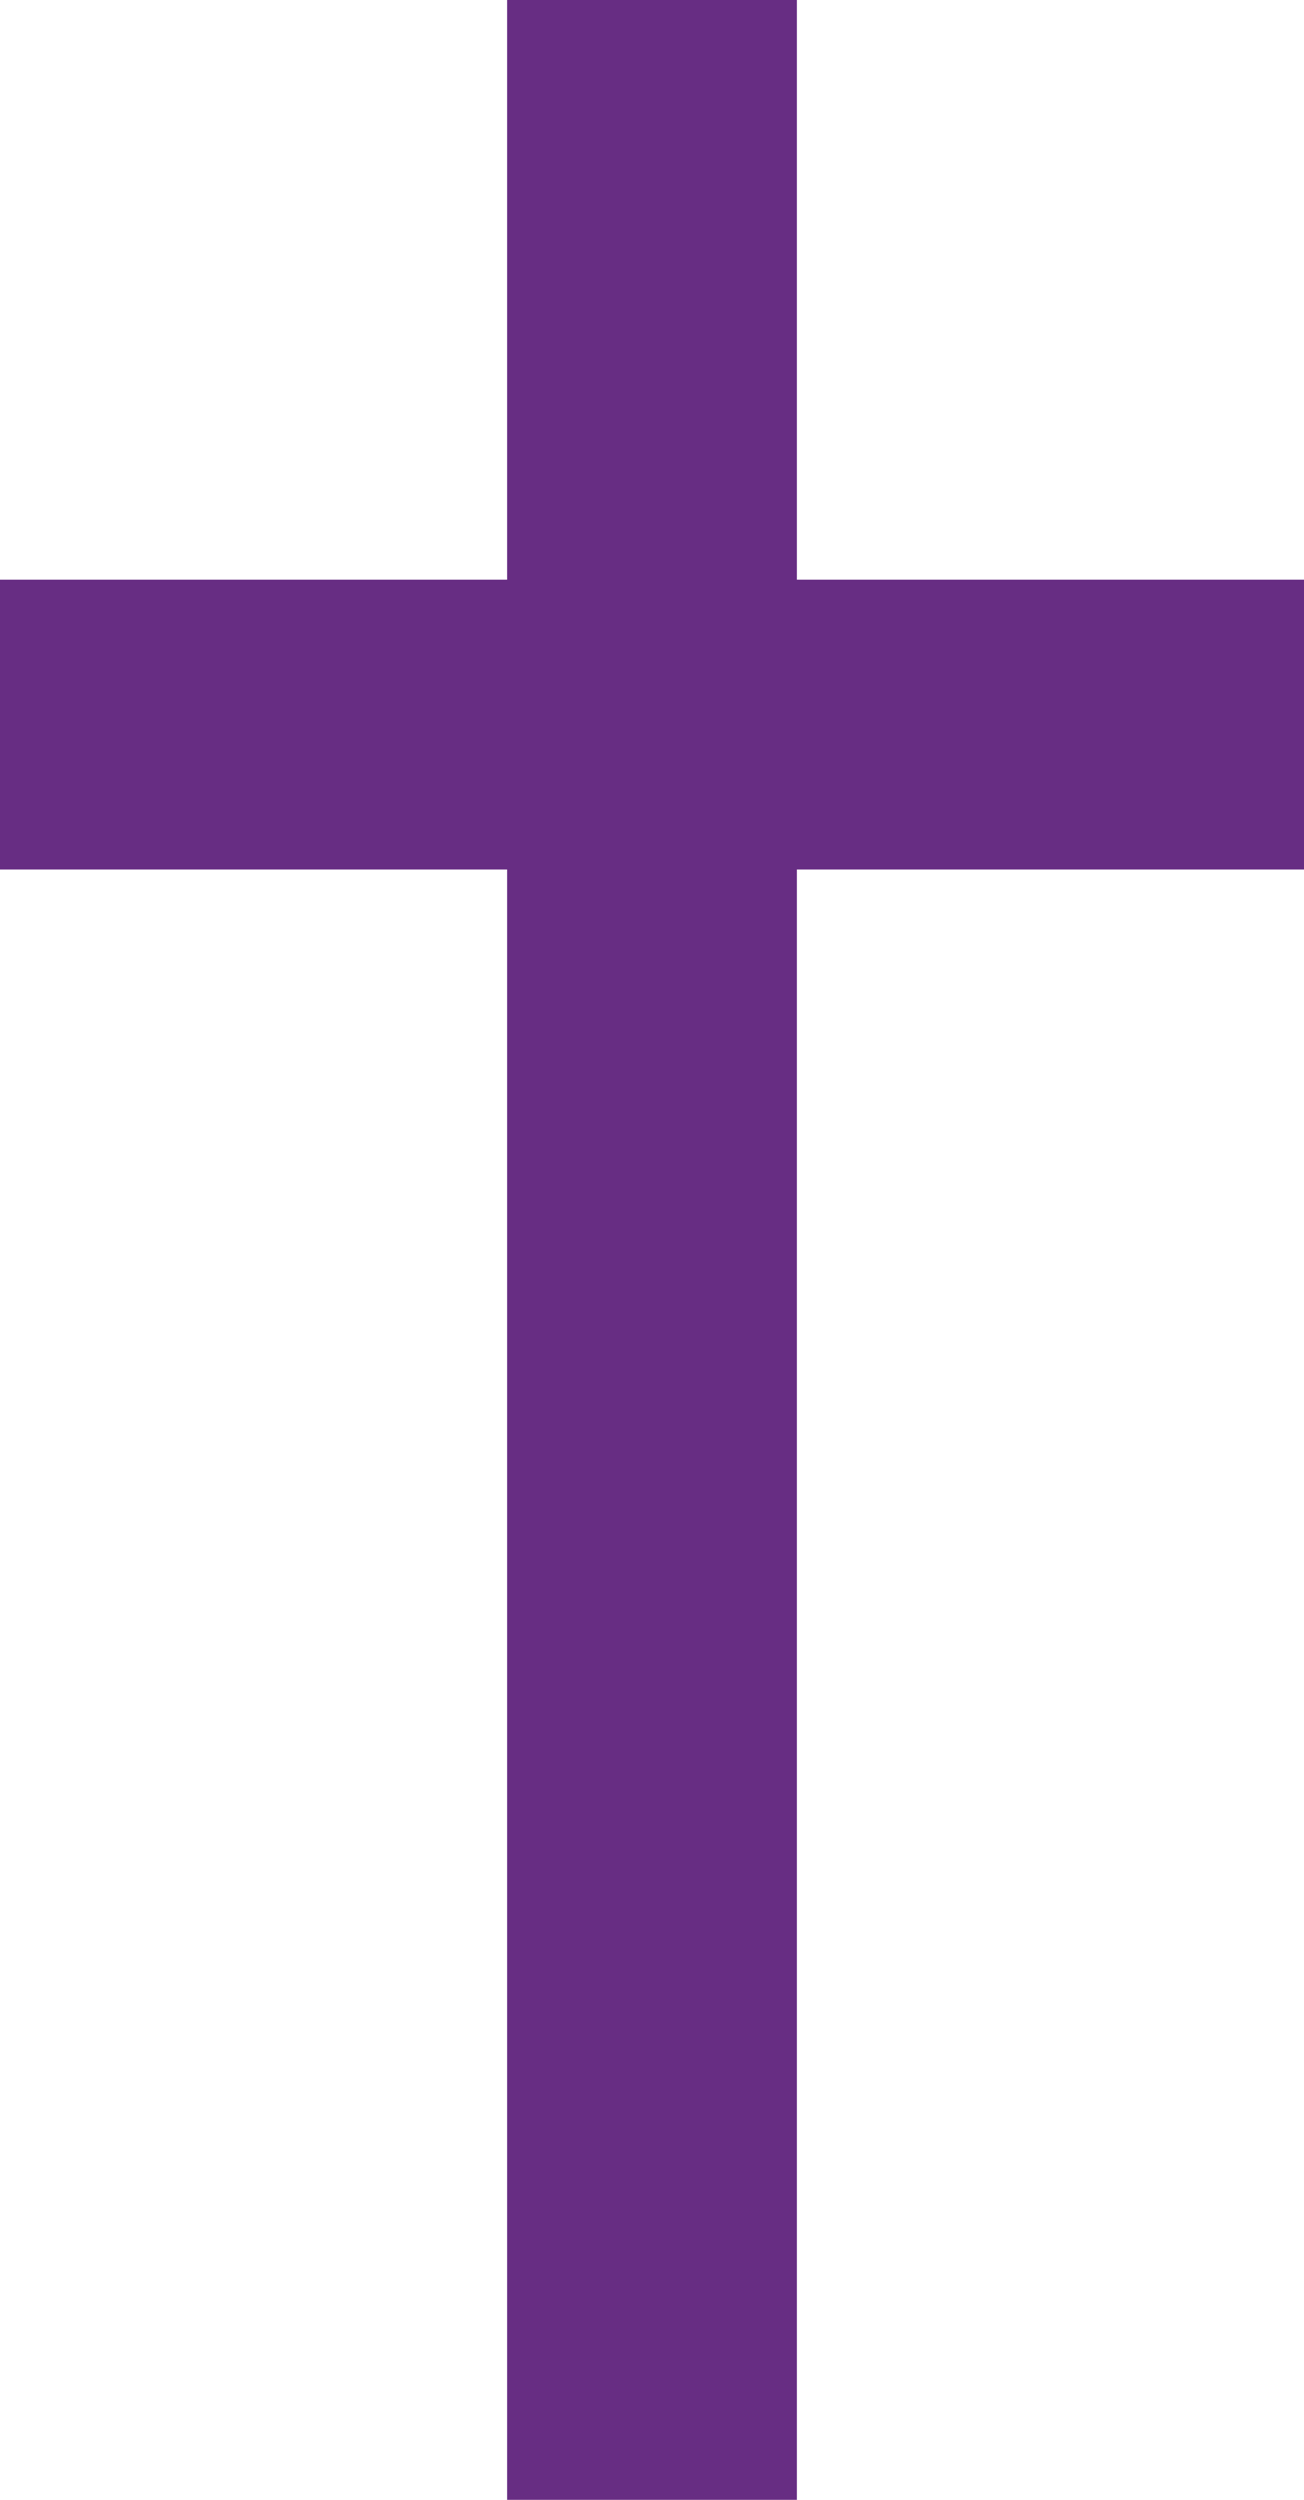 <?xml version="1.0" standalone="no"?>
<!DOCTYPE svg PUBLIC "-//W3C//DTD SVG 1.1//EN" "http://www.w3.org/Graphics/SVG/1.1/DTD/svg11.dtd">
<svg width="36" height="69" version="1.1" xmlns="http://www.w3.org/2000/svg">
<rect x="0" y="0" width="36" height="69" fill="white" />
<path fill="#672d83" d="m14,0h8v16h14v8H22V69H14V24H0V16h14z" />
</svg>